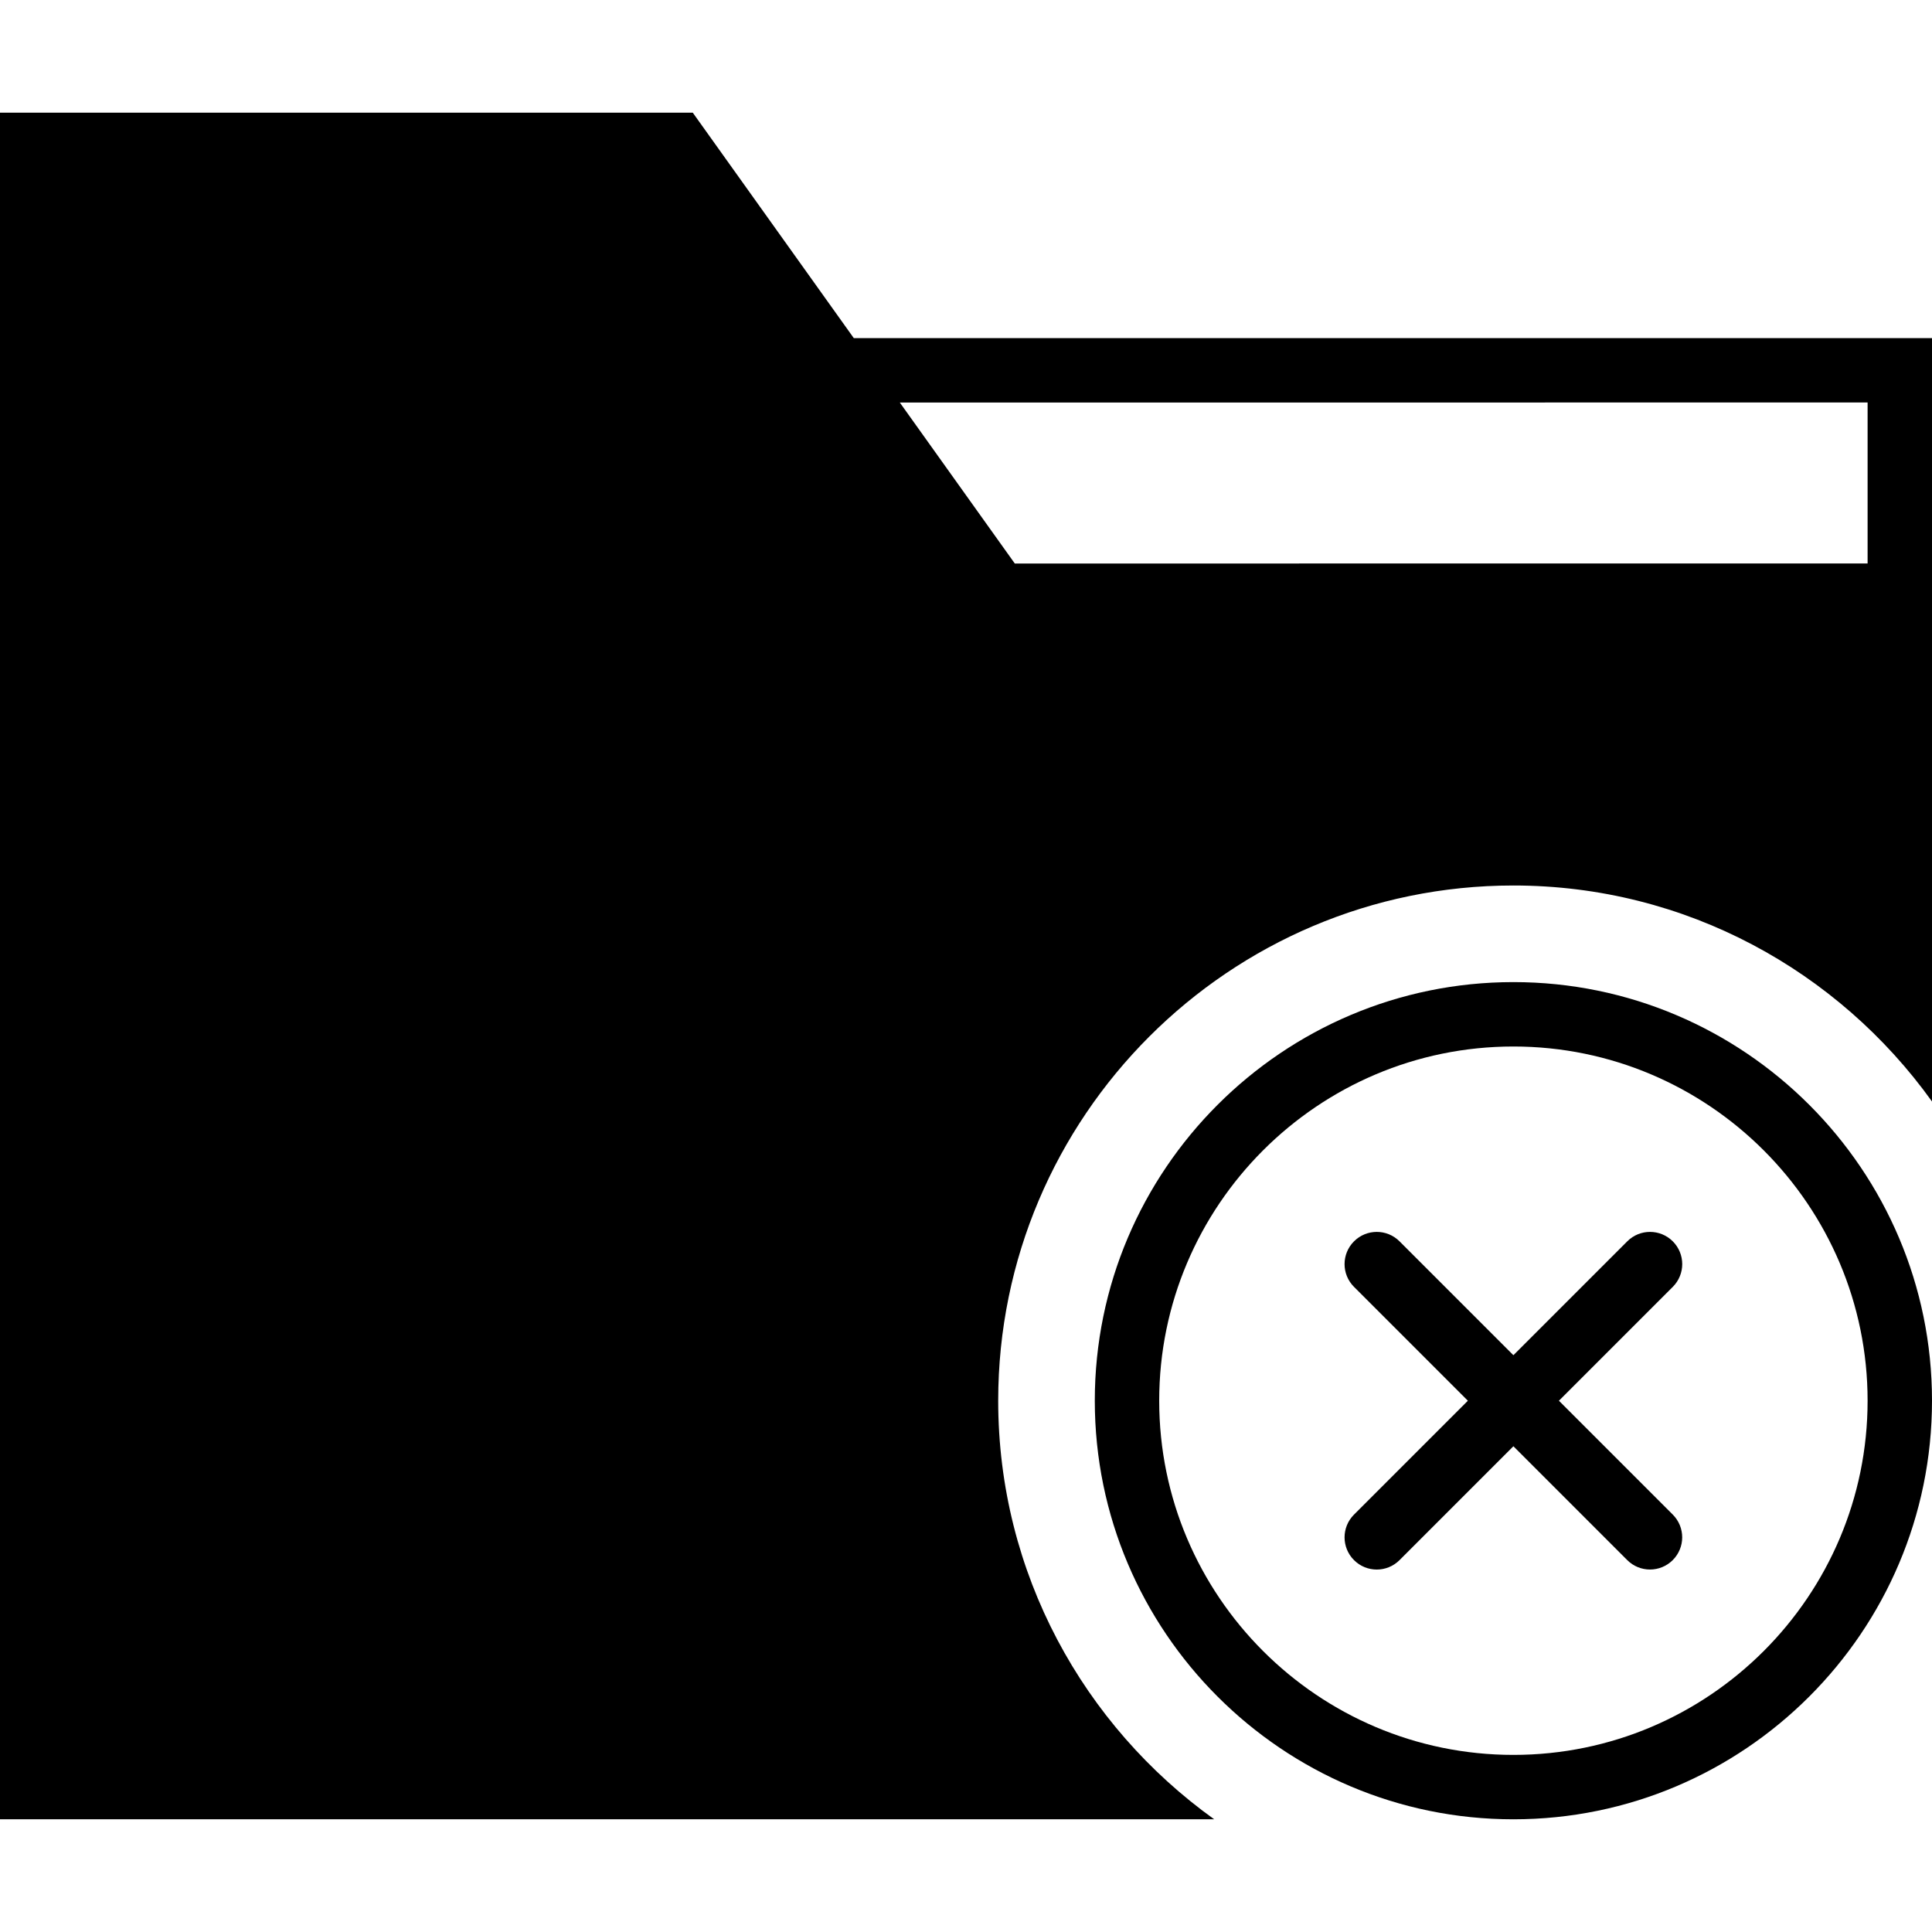 <?xml version="1.0" encoding="iso-8859-1"?>
<!-- Uploaded to: SVG Repo, www.svgrepo.com, Generator: SVG Repo Mixer Tools -->
<!DOCTYPE svg PUBLIC "-//W3C//DTD SVG 1.1//EN" "http://www.w3.org/Graphics/SVG/1.1/DTD/svg11.dtd">
<svg fill="#000000" height="800px" width="800px" version="1.1" id="Capa_1" xmlns="http://www.w3.org/2000/svg" xmlns:xlink="http://www.w3.org/1999/xlink" 
	 viewBox="0 0 60 60" xml:space="preserve">
<g>
	<path d="M47,30.5c-7.168,0-13,5.832-13,13s5.832,13,13,13s13-5.832,13-13S54.169,30.5,47,30.5z M47,54.5c-6.065,0-11-4.935-11-11
		s4.935-11,11-11s11,4.935,11,11S53.066,54.5,47,54.5z"/>
	<path d="M51.95,38.551c-0.391-0.391-1.023-0.391-1.414,0L47,42.087l-3.536-3.536c-0.391-0.391-1.023-0.391-1.414,0
		s-0.391,1.023,0,1.414l3.536,3.536l-3.536,3.536c-0.391,0.391-0.391,1.023,0,1.414c0.195,0.195,0.451,0.293,0.707,0.293
		s0.512-0.098,0.707-0.293l3.536-3.536l3.535,3.535c0.195,0.195,0.451,0.293,0.707,0.293s0.512-0.098,0.707-0.293
		c0.391-0.391,0.391-1.023,0-1.414l-3.535-3.535l3.536-3.536C52.341,39.574,52.341,38.942,51.95,38.551z"/>
	<path d="M31,43.5c0-8.822,7.178-16,16-16c5.356,0,10.094,2.655,13,6.708V19.5v-2v-7H26.515l-5-7H0v53h37.708
		C33.655,53.594,31,48.857,31,43.5z M58,12.5v5H31.515l-3.571-5H58z"/>
</g>
</svg>